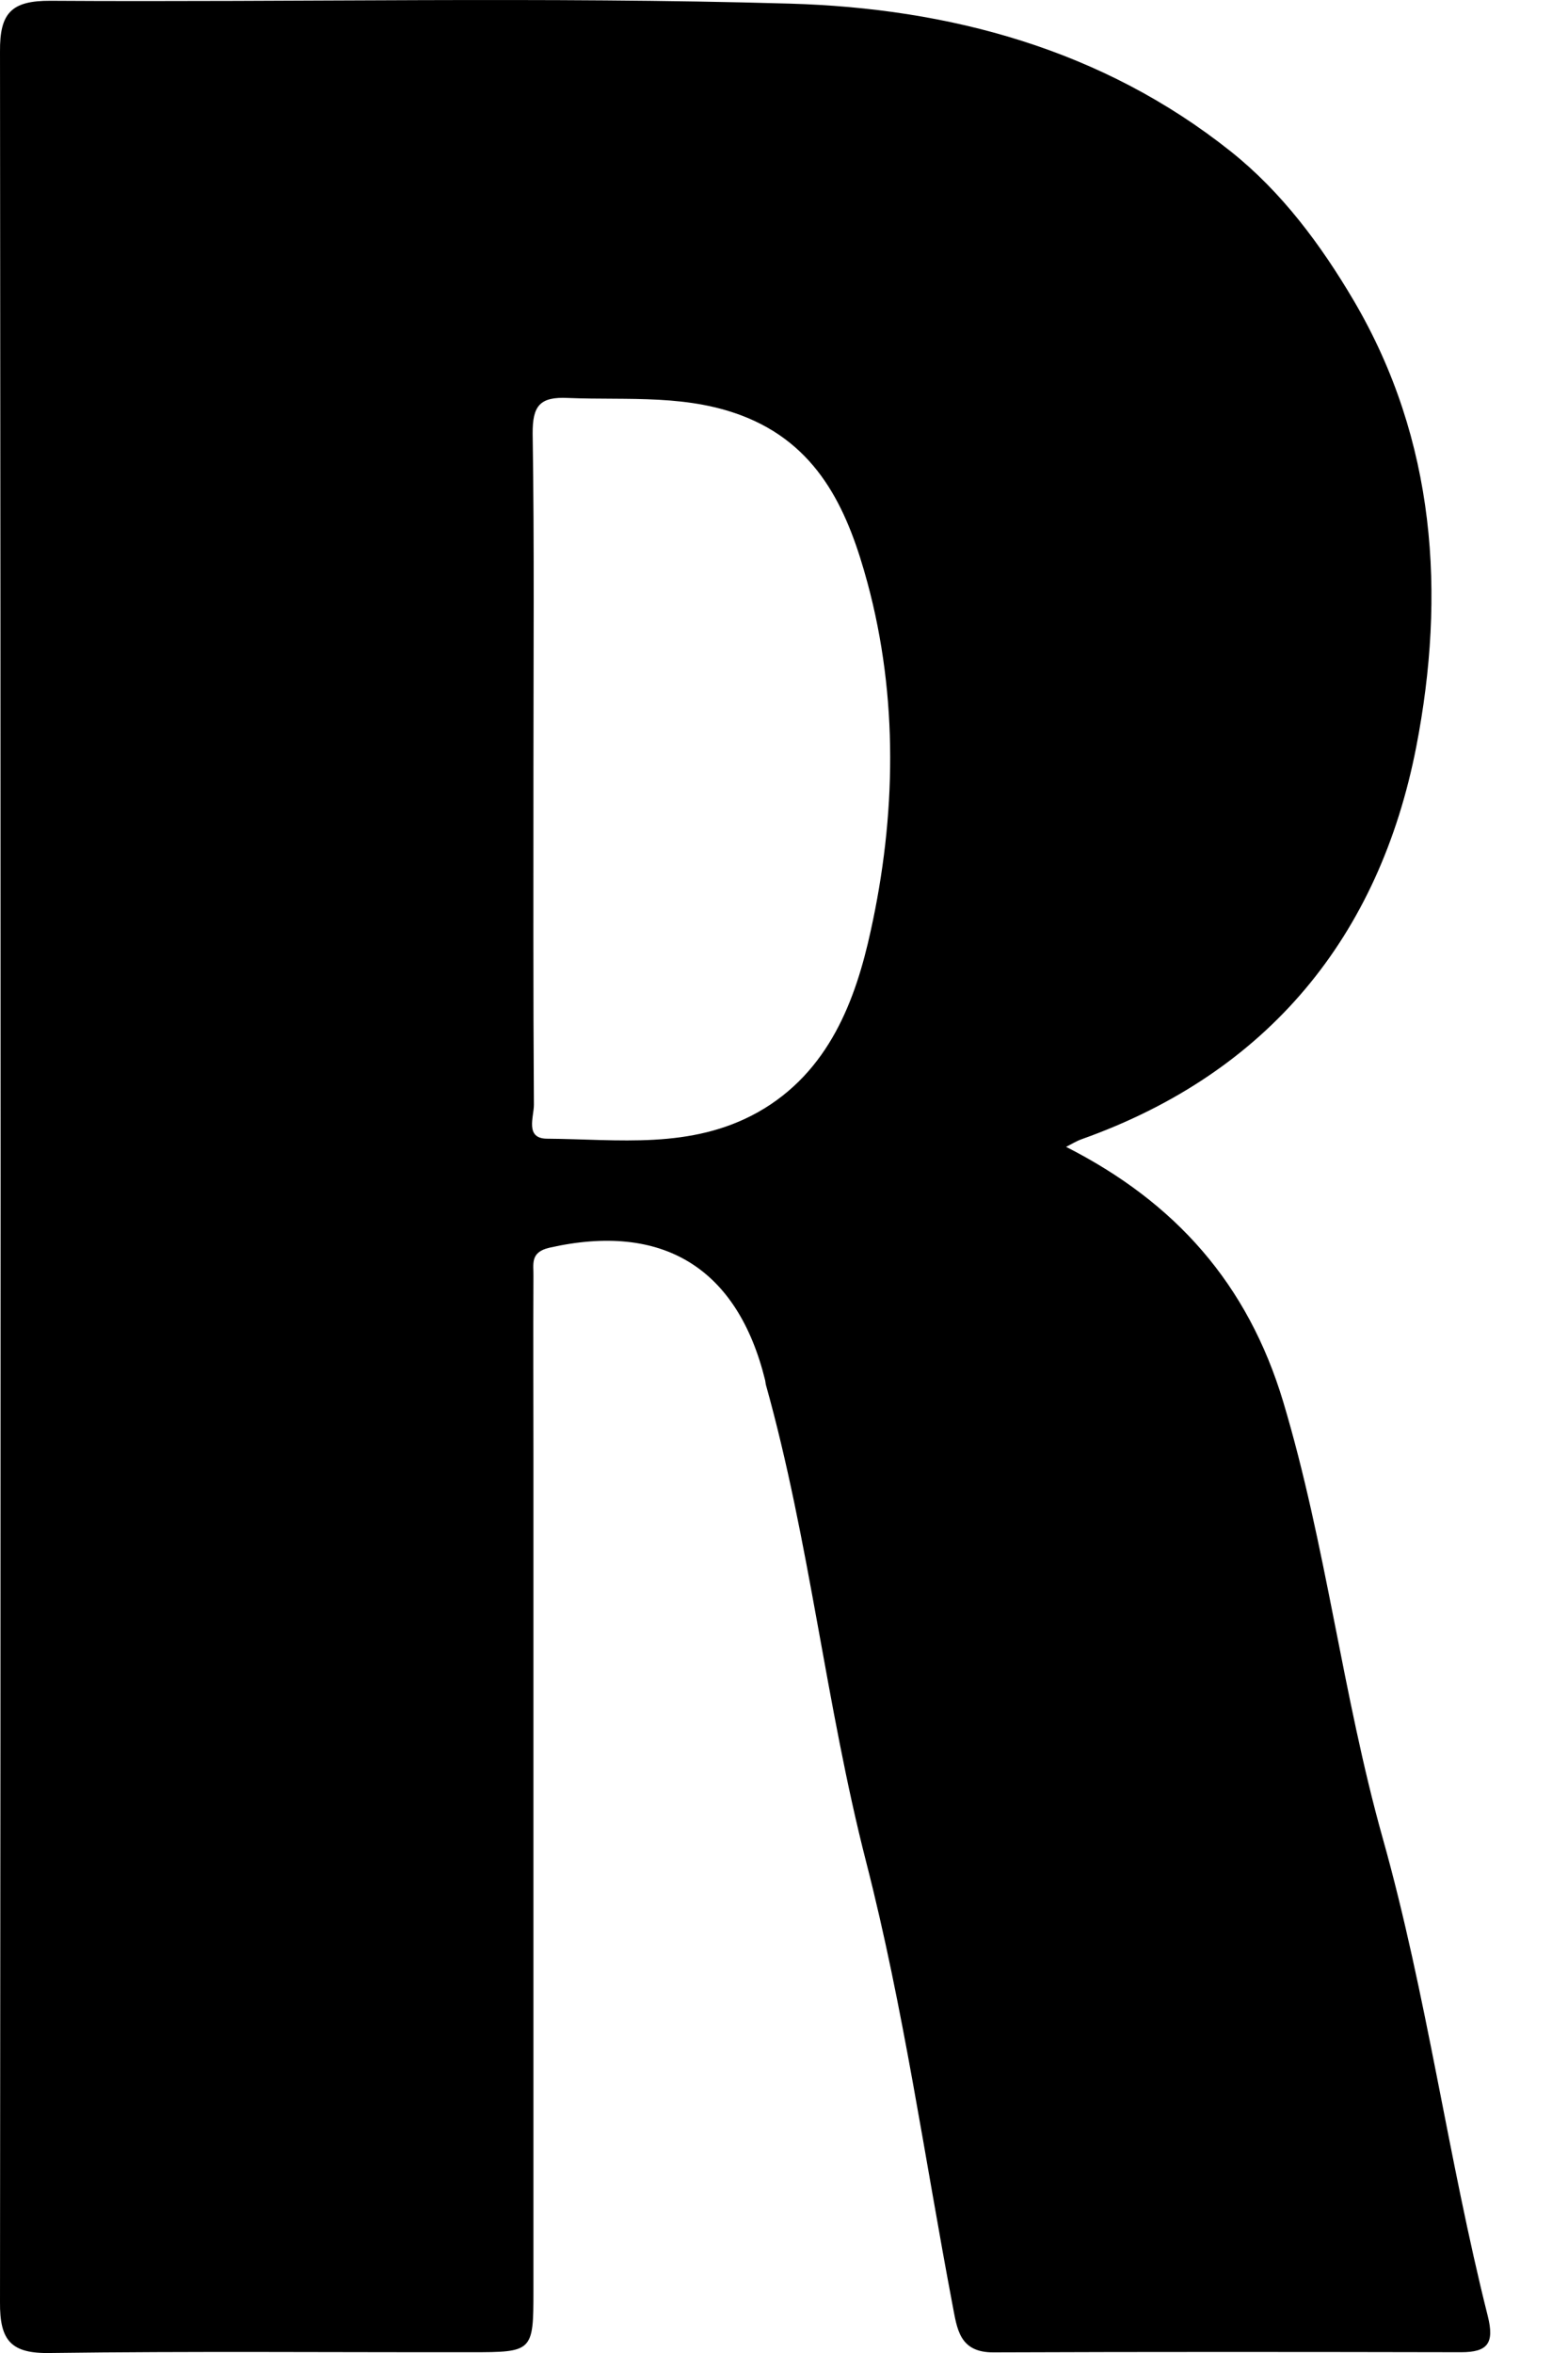<svg width="10" height="15" viewBox="0 0 10 15" fill="none" xmlns="http://www.w3.org/2000/svg">
<path d="M6.799 7.311C7.496 7.665 7.958 8.184 8.184 8.937C8.458 9.852 8.561 10.801 8.818 11.717C9.1 12.72 9.234 13.753 9.488 14.763C9.532 14.938 9.488 14.995 9.318 14.995C8.324 14.993 7.331 14.992 6.338 14.996C6.117 14.998 6.104 14.845 6.075 14.695C5.896 13.752 5.762 12.797 5.524 11.87C5.266 10.864 5.164 9.826 4.884 8.826L4.88 8.8C4.703 8.08 4.224 7.791 3.504 7.954C3.378 7.983 3.404 8.06 3.402 8.136C3.4 8.523 3.402 8.912 3.402 9.3V14.605C3.402 14.992 3.397 14.995 3.004 14.995C2.109 14.996 1.214 14.988 0.321 15C0.071 15.005 -0.002 14.922 2.61975e-05 14.676C0.005 9.894 0.005 5.111 2.61975e-05 0.329C-0.002 0.084 0.071 0.004 0.321 0.005C1.893 0.015 3.465 -0.022 5.035 0.023C6.053 0.052 7.03 0.313 7.85 0.966C8.174 1.224 8.423 1.559 8.634 1.917C9.158 2.809 9.221 3.789 9.032 4.762C8.797 5.966 8.091 6.838 6.899 7.262C6.865 7.274 6.835 7.293 6.799 7.311ZM3.402 4.903C3.402 5.616 3.4 6.329 3.405 7.043C3.405 7.12 3.347 7.257 3.487 7.259C3.942 7.262 4.405 7.33 4.834 7.09C5.29 6.833 5.458 6.369 5.553 5.934C5.714 5.205 5.73 4.446 5.532 3.714C5.414 3.28 5.24 2.861 4.768 2.664C4.395 2.509 4.008 2.553 3.623 2.537C3.442 2.528 3.396 2.587 3.397 2.764C3.408 3.477 3.402 4.191 3.402 4.903Z" fill="black"/>
</svg>
